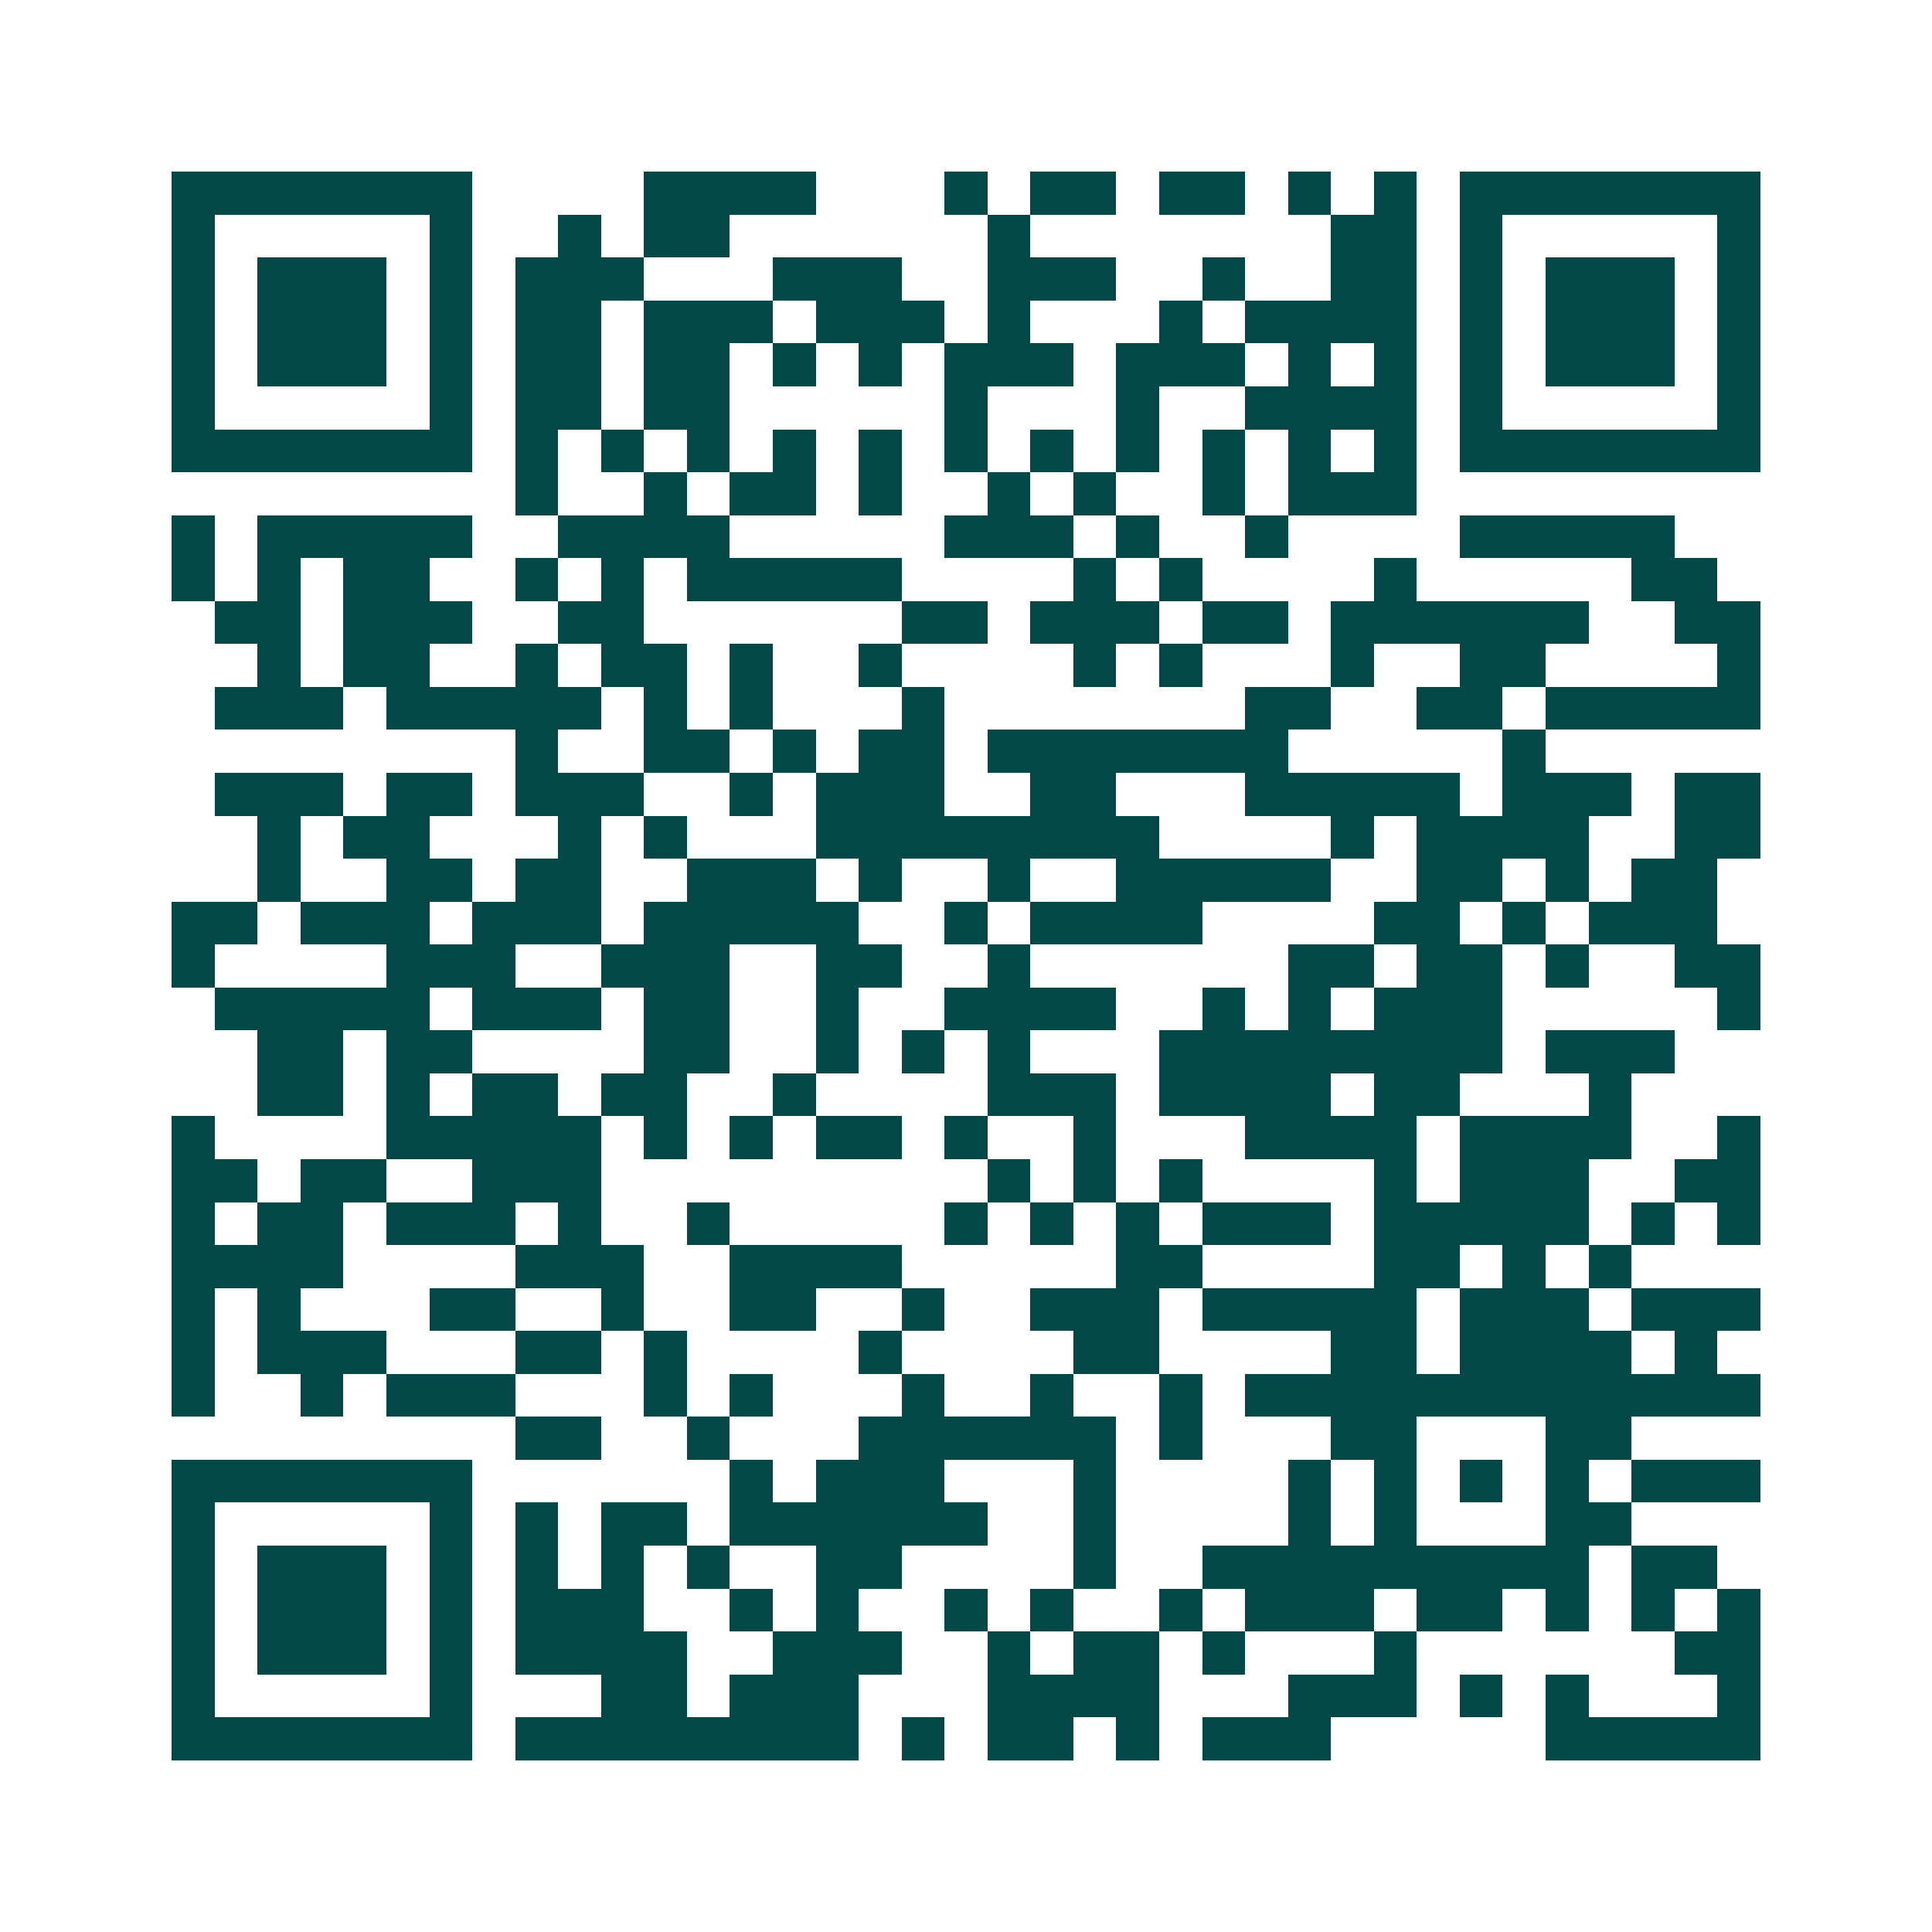 <svg xmlns="http://www.w3.org/2000/svg" width="200" height="200" viewBox="0 0 45 45" shape-rendering="crispEdges"><path fill="#ffffff" d="M0 0h45v45H0z"/><path stroke="#014847" d="M4 4.5h7m4 0h4m3 0h1m1 0h2m1 0h2m1 0h1m1 0h1m1 0h7M4 5.5h1m5 0h1m2 0h1m1 0h2m6 0h1m7 0h2m1 0h1m5 0h1M4 6.5h1m1 0h3m1 0h1m1 0h3m3 0h3m2 0h3m2 0h1m2 0h2m1 0h1m1 0h3m1 0h1M4 7.5h1m1 0h3m1 0h1m1 0h2m1 0h3m1 0h3m1 0h1m3 0h1m1 0h4m1 0h1m1 0h3m1 0h1M4 8.5h1m1 0h3m1 0h1m1 0h2m1 0h2m1 0h1m1 0h1m1 0h3m1 0h3m1 0h1m1 0h1m1 0h1m1 0h3m1 0h1M4 9.5h1m5 0h1m1 0h2m1 0h2m5 0h1m3 0h1m2 0h4m1 0h1m5 0h1M4 10.5h7m1 0h1m1 0h1m1 0h1m1 0h1m1 0h1m1 0h1m1 0h1m1 0h1m1 0h1m1 0h1m1 0h1m1 0h7M12 11.5h1m2 0h1m1 0h2m1 0h1m2 0h1m1 0h1m2 0h1m1 0h3M4 12.5h1m1 0h5m2 0h4m5 0h3m1 0h1m2 0h1m4 0h5M4 13.5h1m1 0h1m1 0h2m2 0h1m1 0h1m1 0h5m4 0h1m1 0h1m4 0h1m5 0h2M5 14.5h2m1 0h3m2 0h2m6 0h2m1 0h3m1 0h2m1 0h6m2 0h2M6 15.5h1m1 0h2m2 0h1m1 0h2m1 0h1m2 0h1m4 0h1m1 0h1m3 0h1m2 0h2m4 0h1M5 16.5h3m1 0h5m1 0h1m1 0h1m3 0h1m7 0h2m2 0h2m1 0h5M12 17.5h1m2 0h2m1 0h1m1 0h2m1 0h7m5 0h1M5 18.5h3m1 0h2m1 0h3m2 0h1m1 0h3m2 0h2m3 0h5m1 0h3m1 0h2M6 19.5h1m1 0h2m3 0h1m1 0h1m3 0h8m4 0h1m1 0h4m2 0h2M6 20.5h1m2 0h2m1 0h2m2 0h3m1 0h1m2 0h1m2 0h5m2 0h2m1 0h1m1 0h2M4 21.5h2m1 0h3m1 0h3m1 0h5m2 0h1m1 0h4m4 0h2m1 0h1m1 0h3M4 22.5h1m4 0h3m2 0h3m2 0h2m2 0h1m6 0h2m1 0h2m1 0h1m2 0h2M5 23.5h5m1 0h3m1 0h2m2 0h1m2 0h4m2 0h1m1 0h1m1 0h3m5 0h1M6 24.5h2m1 0h2m4 0h2m2 0h1m1 0h1m1 0h1m3 0h8m1 0h3M6 25.5h2m1 0h1m1 0h2m1 0h2m2 0h1m4 0h3m1 0h4m1 0h2m3 0h1M4 26.5h1m4 0h5m1 0h1m1 0h1m1 0h2m1 0h1m2 0h1m3 0h4m1 0h4m2 0h1M4 27.5h2m1 0h2m2 0h3m9 0h1m1 0h1m1 0h1m4 0h1m1 0h3m2 0h2M4 28.5h1m1 0h2m1 0h3m1 0h1m2 0h1m5 0h1m1 0h1m1 0h1m1 0h3m1 0h5m1 0h1m1 0h1M4 29.5h4m4 0h3m2 0h4m5 0h2m4 0h2m1 0h1m1 0h1M4 30.5h1m1 0h1m3 0h2m2 0h1m2 0h2m2 0h1m2 0h3m1 0h5m1 0h3m1 0h3M4 31.5h1m1 0h3m3 0h2m1 0h1m4 0h1m4 0h2m4 0h2m1 0h4m1 0h1M4 32.5h1m2 0h1m1 0h3m3 0h1m1 0h1m3 0h1m2 0h1m2 0h1m1 0h12M12 33.5h2m2 0h1m3 0h6m1 0h1m3 0h2m3 0h2M4 34.5h7m6 0h1m1 0h3m3 0h1m4 0h1m1 0h1m1 0h1m1 0h1m1 0h3M4 35.5h1m5 0h1m1 0h1m1 0h2m1 0h6m2 0h1m4 0h1m1 0h1m3 0h2M4 36.5h1m1 0h3m1 0h1m1 0h1m1 0h1m1 0h1m2 0h2m4 0h1m2 0h9m1 0h2M4 37.5h1m1 0h3m1 0h1m1 0h3m2 0h1m1 0h1m2 0h1m1 0h1m2 0h1m1 0h3m1 0h2m1 0h1m1 0h1m1 0h1M4 38.5h1m1 0h3m1 0h1m1 0h4m2 0h3m2 0h1m1 0h2m1 0h1m3 0h1m6 0h2M4 39.5h1m5 0h1m3 0h2m1 0h3m3 0h4m3 0h3m1 0h1m1 0h1m3 0h1M4 40.5h7m1 0h8m1 0h1m1 0h2m1 0h1m1 0h3m5 0h5"/></svg>
